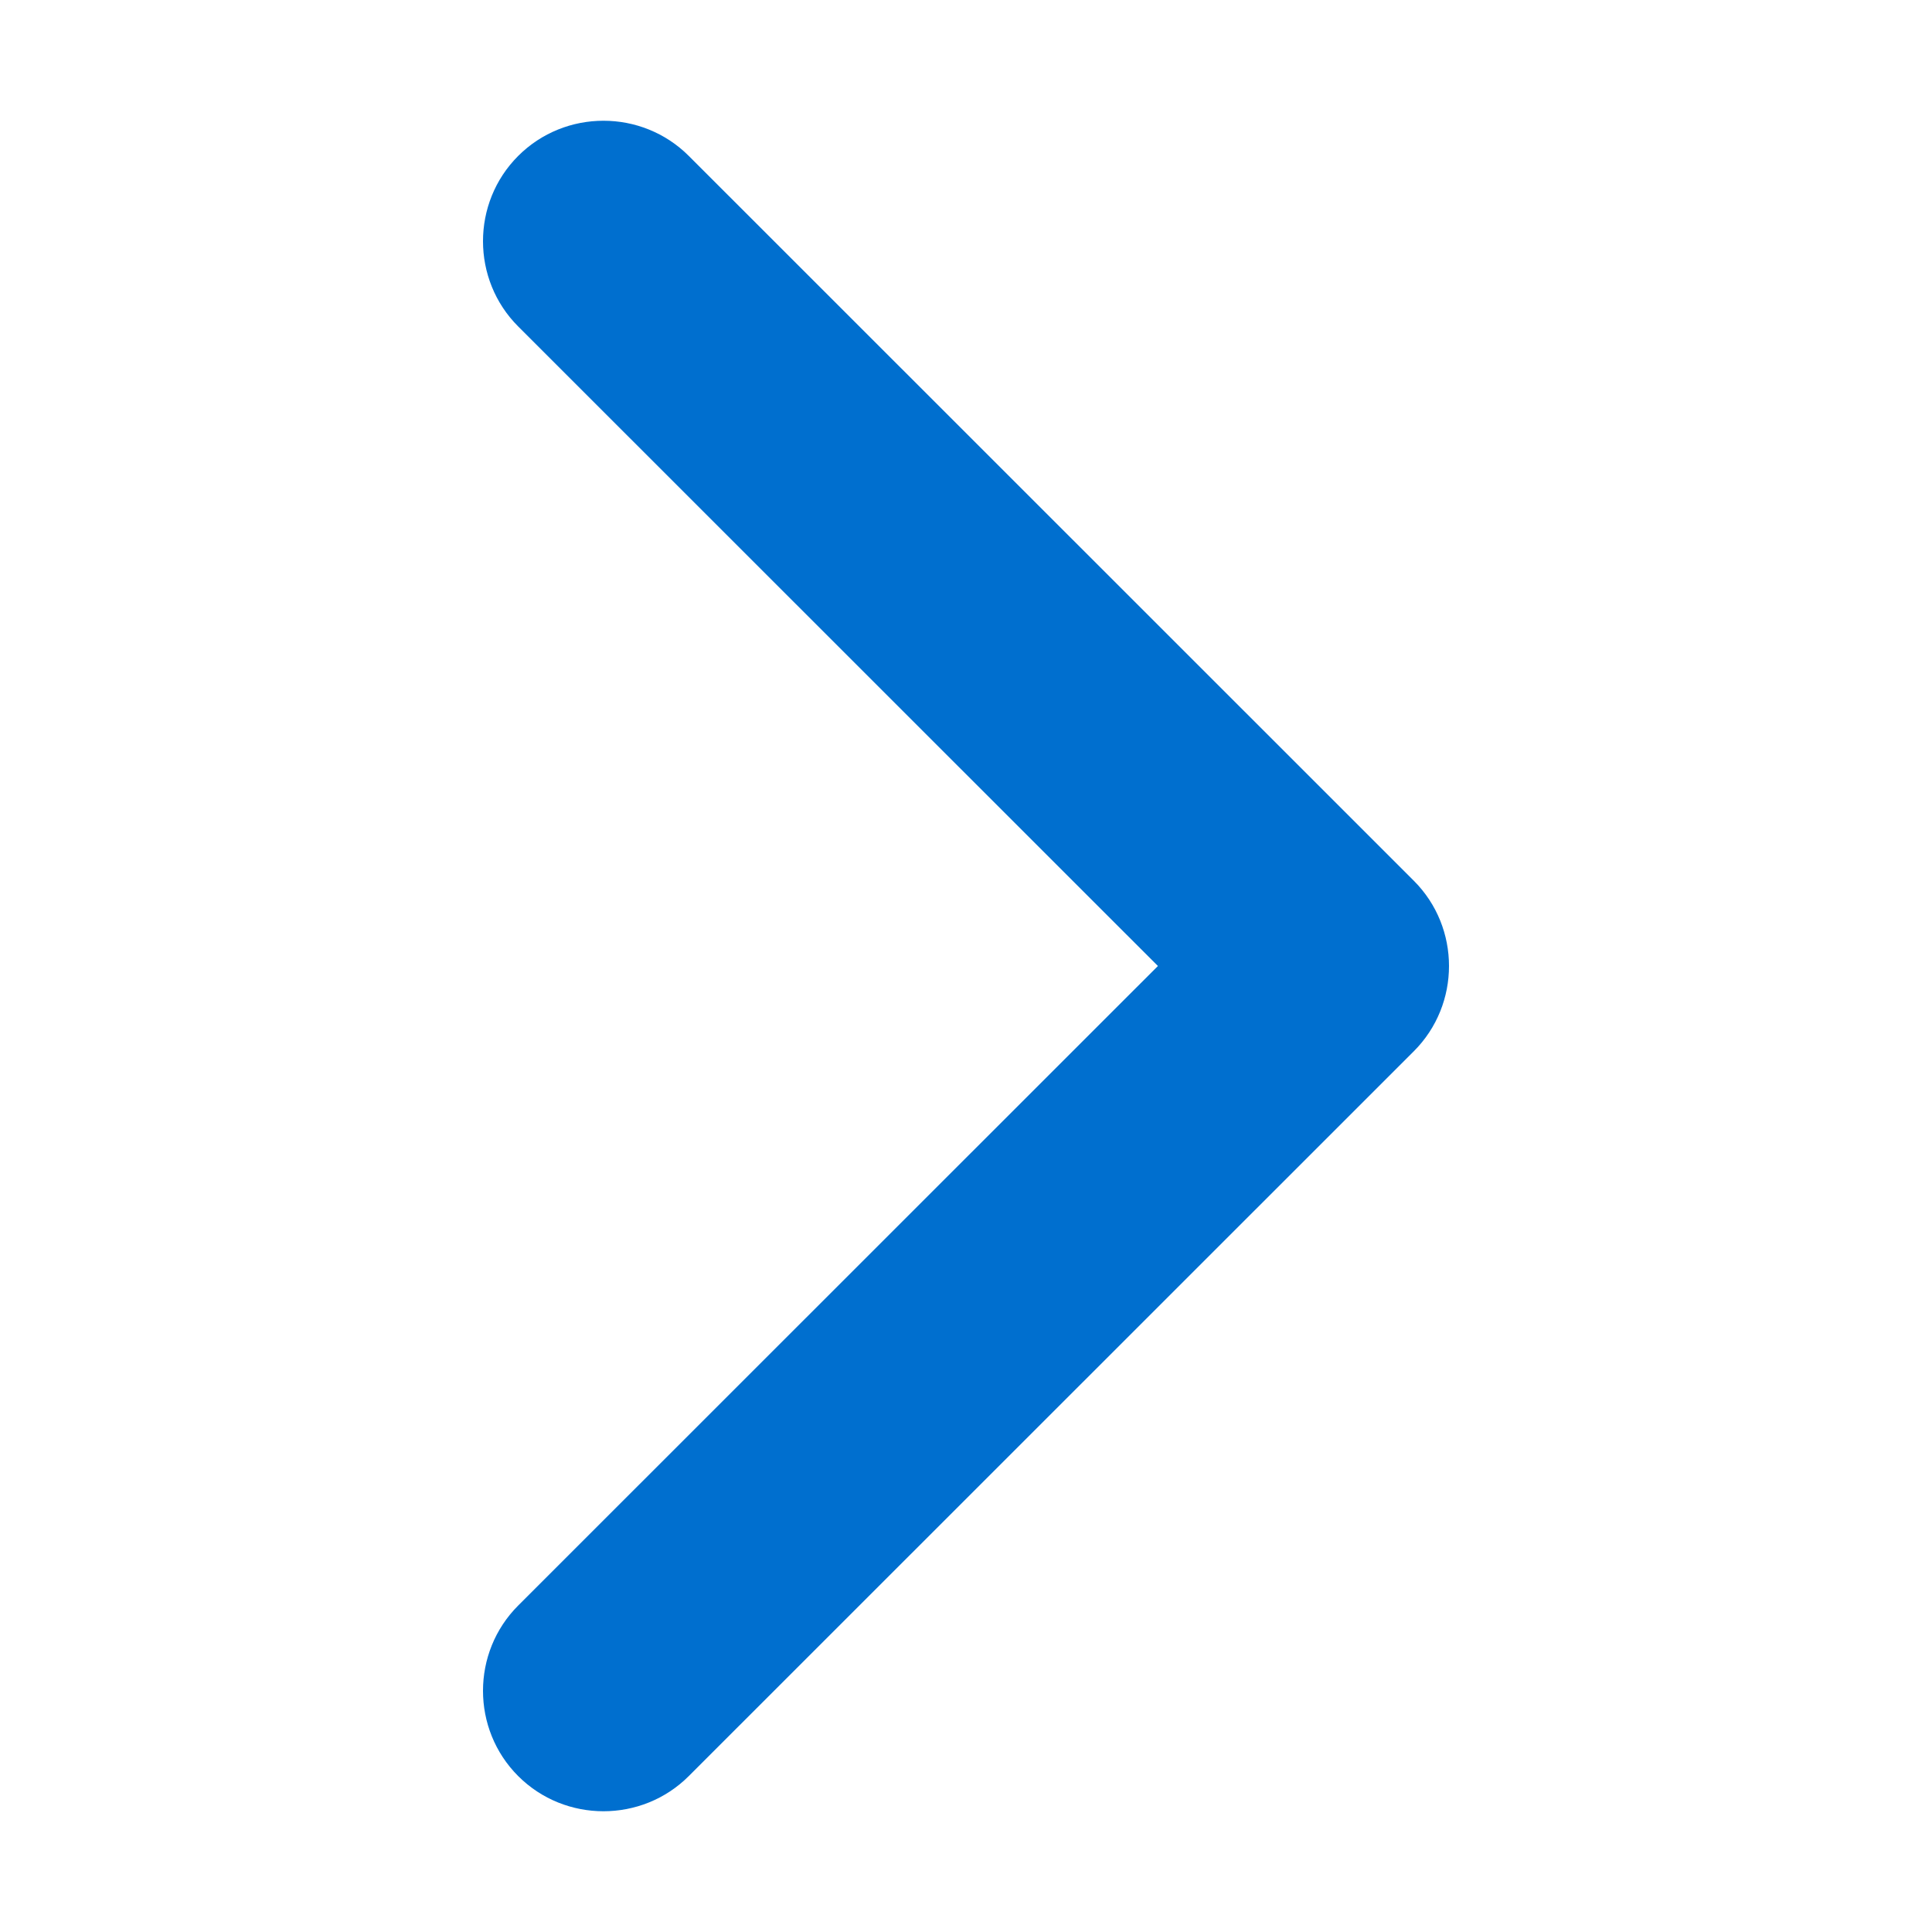 <svg width="98" height="98" viewBox="0 0 98 98" fill="none" xmlns="http://www.w3.org/2000/svg">
<path d="M71.715 44.675L34.938 7.909C32.558 5.53 28.664 5.53 26.285 7.909C23.905 10.288 23.905 14.181 26.285 16.56L58.735 49L26.285 81.44C23.905 83.819 23.905 87.712 26.285 90.091C28.664 92.47 32.558 92.47 34.938 90.091L71.715 53.325C74.095 50.946 74.095 47.053 71.715 44.675Z" fill="#006FCF"/>
</svg>
